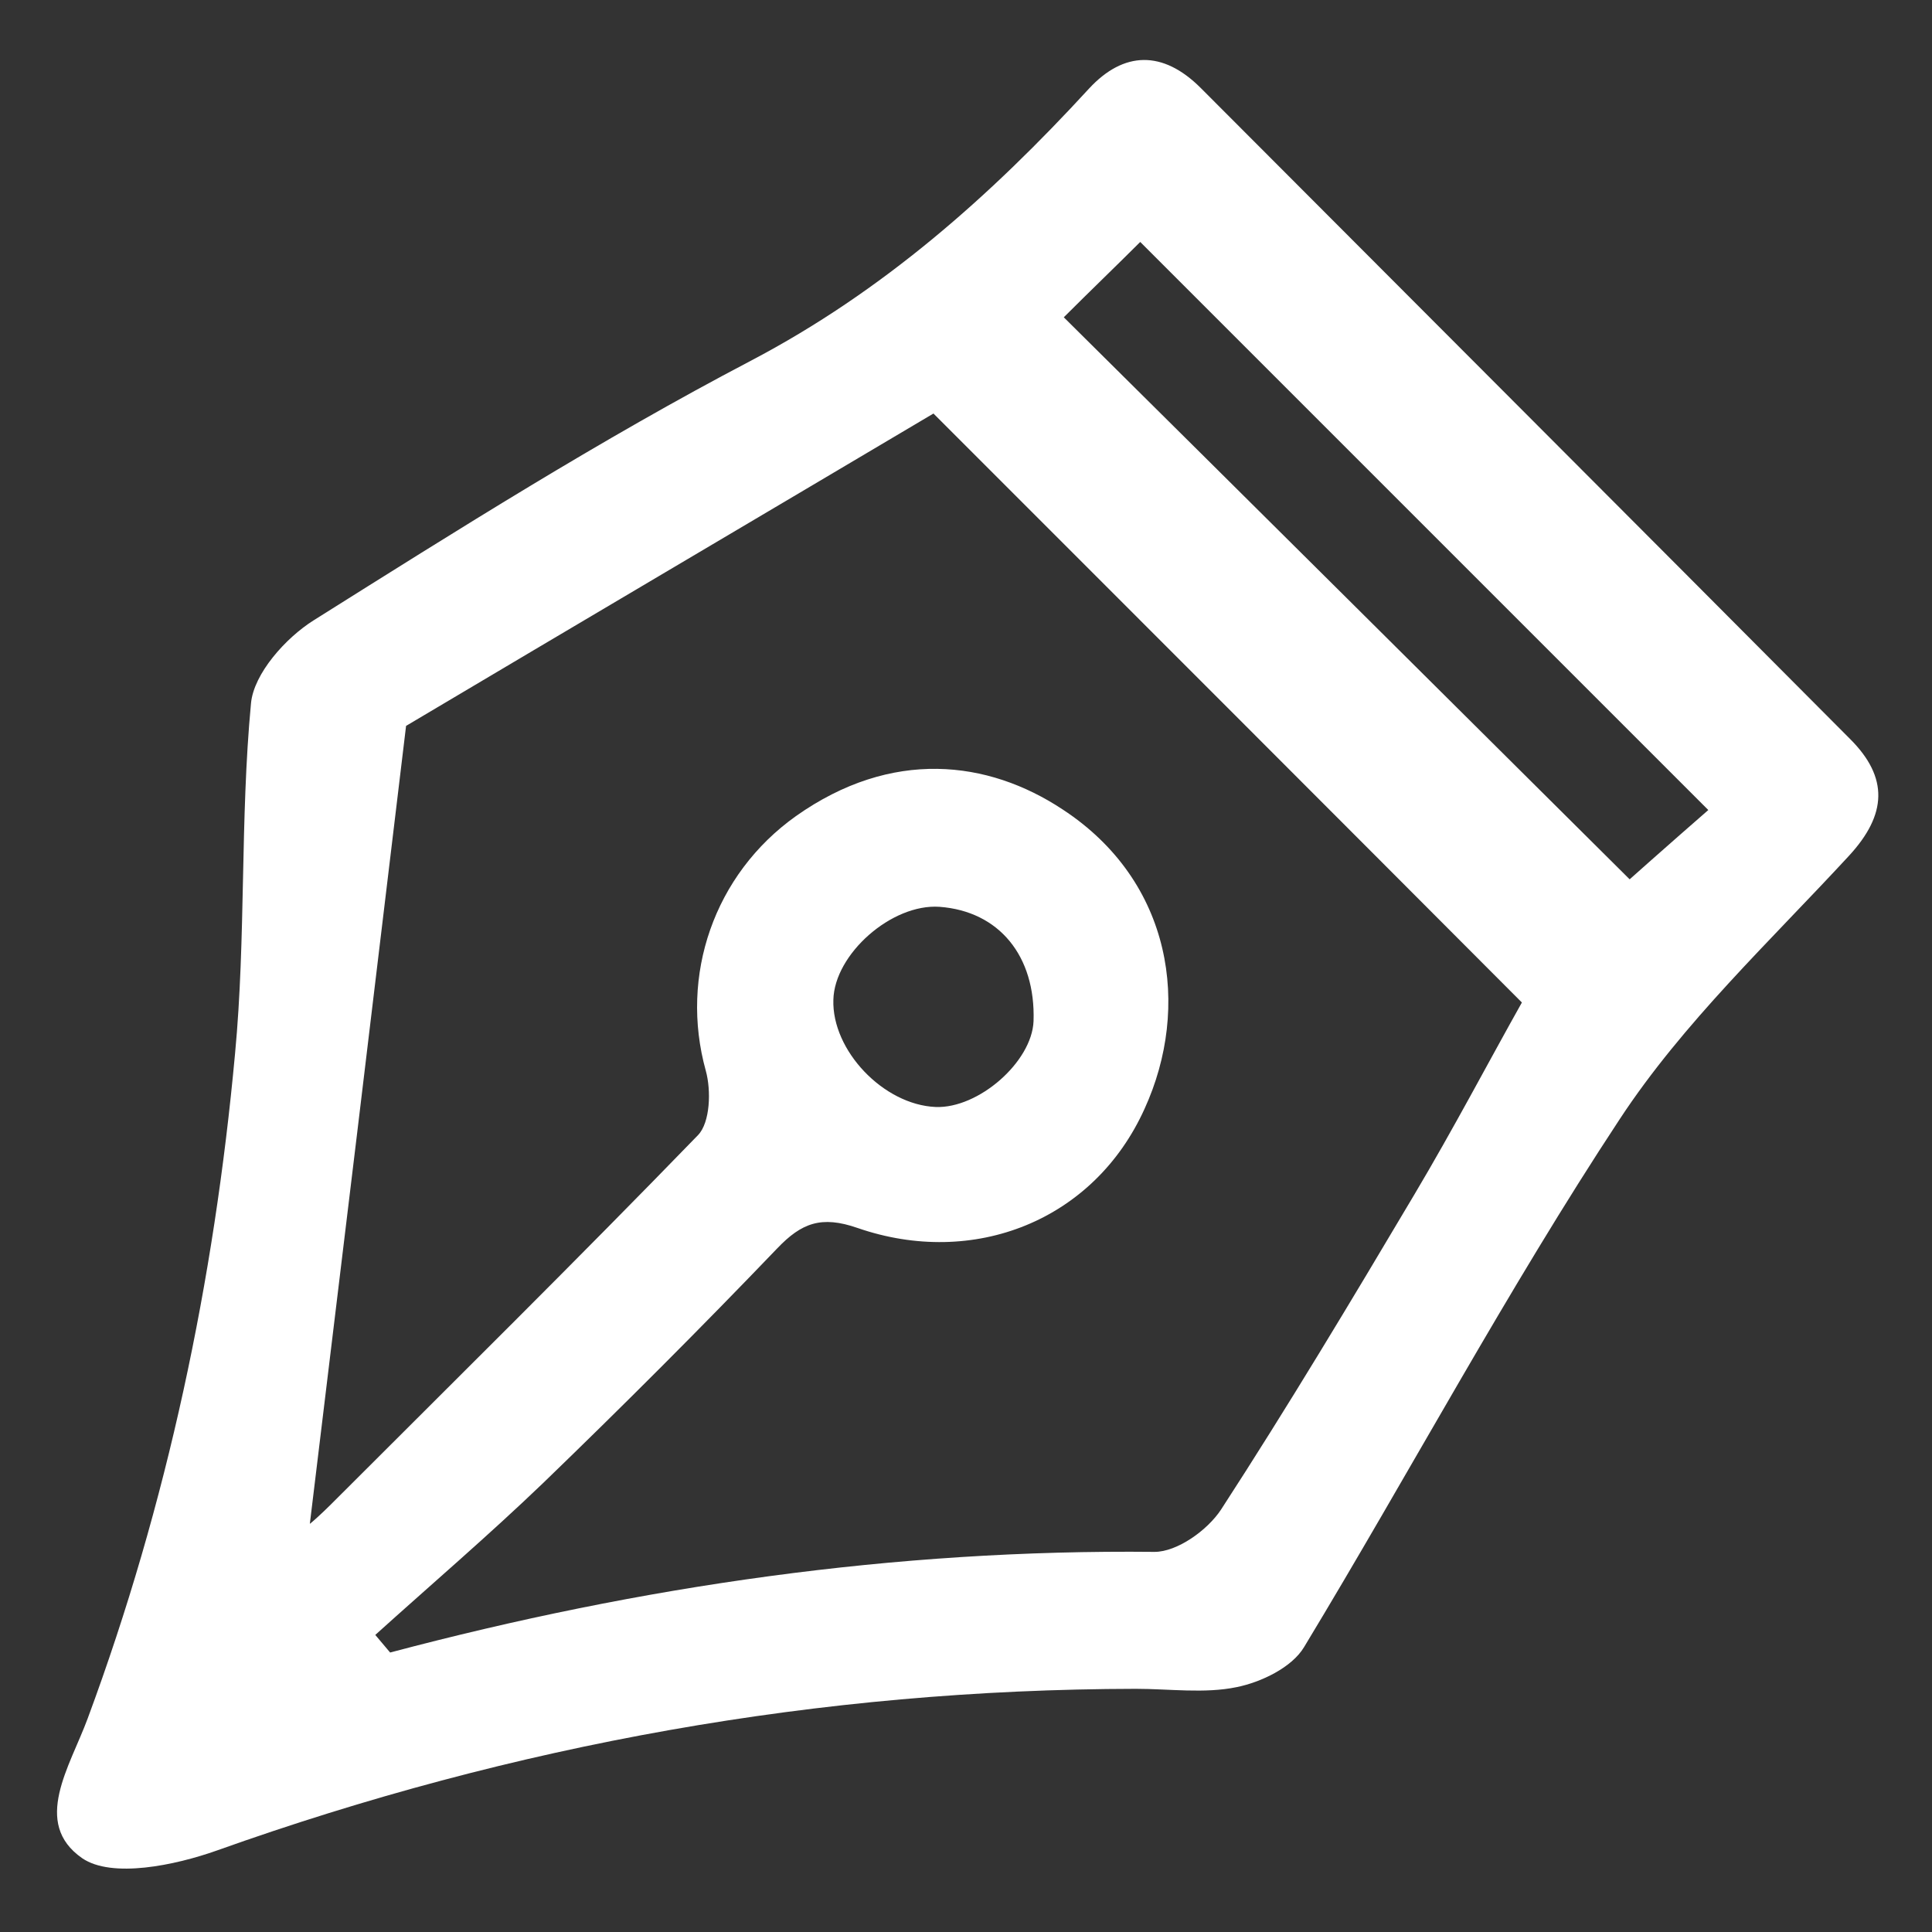 <svg xmlns:inkscape="http://www.inkscape.org/namespaces/inkscape" xmlns:sodipodi="http://sodipodi.sourceforge.net/DTD/sodipodi-0.dtd" xmlns="http://www.w3.org/2000/svg" xmlns:svg="http://www.w3.org/2000/svg" width="128" height="128" viewBox="0 0 33.867 33.867" id="svg850" inkscape:version="1.1 (c4e8f9ed74, 2021-05-24)" sodipodi:docname="pluma_estilografica.svg" inkscape:export-filename="/home/rdrk/Escritorio/Negocios/LEGALPAL/Descargados/SVG_ICONOS_LEGAL PAL/450x450px/legalpal_estilografica_logo.png" inkscape:export-xdpi="96" inkscape:export-ydpi="96"><rect x="0" y="0" width="33.867" height="33.867" fill="#333333" stroke="none"/><defs id="defs847"></defs><g inkscape:label="Capa 1" inkscape:groupmode="layer" id="layer1"><g id="g61" transform="matrix(0.964,0,0,0.964,-235.723,273.072)" style="fill:#ffffff;fill-opacity:1"><path d="m 265.18,-252.56 c -5.74,0.01 -11.3,1.01 -16.71,2.94 -0.76,0.27 -1.91,0.51 -2.45,0.14 -0.92,-0.64 -0.22,-1.67 0.1,-2.54 1.45,-3.91 2.3,-7.96 2.68,-12.09 0.2,-2.11 0.09,-4.26 0.29,-6.37 0.05,-0.54 0.63,-1.19 1.14,-1.51 2.61,-1.64 5.22,-3.29 7.95,-4.72 2.4,-1.26 4.35,-2.99 6.15,-4.95 0.63,-0.68 1.34,-0.7 2.03,-0.01 3.94,3.95 7.88,7.89 11.81,11.84 0.7,0.7 0.67,1.37 -0.02,2.12 -1.44,1.56 -3.02,3.04 -4.17,4.79 -2.05,3.11 -3.81,6.41 -5.74,9.6 -0.22,0.37 -0.78,0.64 -1.23,0.73 -0.58,0.12 -1.22,0.03 -1.83,0.03 z m -3.68,-23.19 c -3.22,1.91 -6.56,3.88 -9.59,5.68 -0.6,5.01 -1.18,9.82 -1.75,14.51 0.03,-0.02 0.21,-0.18 0.38,-0.35 2.23,-2.23 4.48,-4.45 6.68,-6.72 0.22,-0.23 0.24,-0.81 0.14,-1.17 -0.48,-1.73 0.15,-3.57 1.64,-4.63 1.74,-1.23 3.49,-1.02 4.85,-0.12 2,1.31 2.33,3.6 1.49,5.44 -0.92,2.04 -3.11,2.9 -5.22,2.17 -0.66,-0.23 -1.02,-0.09 -1.46,0.37 -1.39,1.45 -2.81,2.87 -4.26,4.27 -0.99,0.95 -2.03,1.84 -3.05,2.76 0.09,0.11 0.18,0.21 0.27,0.32 4.56,-1.21 9.18,-1.88 13.9,-1.83 0.41,0 0.96,-0.39 1.21,-0.77 1.22,-1.88 2.37,-3.8 3.51,-5.72 0.72,-1.21 1.37,-2.45 1.96,-3.5 -3.6,-3.61 -7.1,-7.11 -10.7,-10.71 z m 14.09,7.21 c -3.54,-3.54 -6.94,-6.94 -10.33,-10.33 -0.41,0.41 -0.93,0.91 -1.39,1.37 3.44,3.41 6.86,6.81 10.29,10.22 0.06,-0.05 0.21,-0.19 0.36,-0.32 0.37,-0.33 0.74,-0.65 1.07,-0.94 z m -14.05,5.4 c 0.78,0.03 1.75,-0.82 1.78,-1.56 0.04,-1.19 -0.63,-2 -1.71,-2.08 -0.87,-0.06 -1.91,0.86 -1.93,1.69 -0.03,0.92 0.91,1.91 1.86,1.95 z" id="path59" style="fill:#ffffff;fill-opacity:1"></path></g></g></svg>
